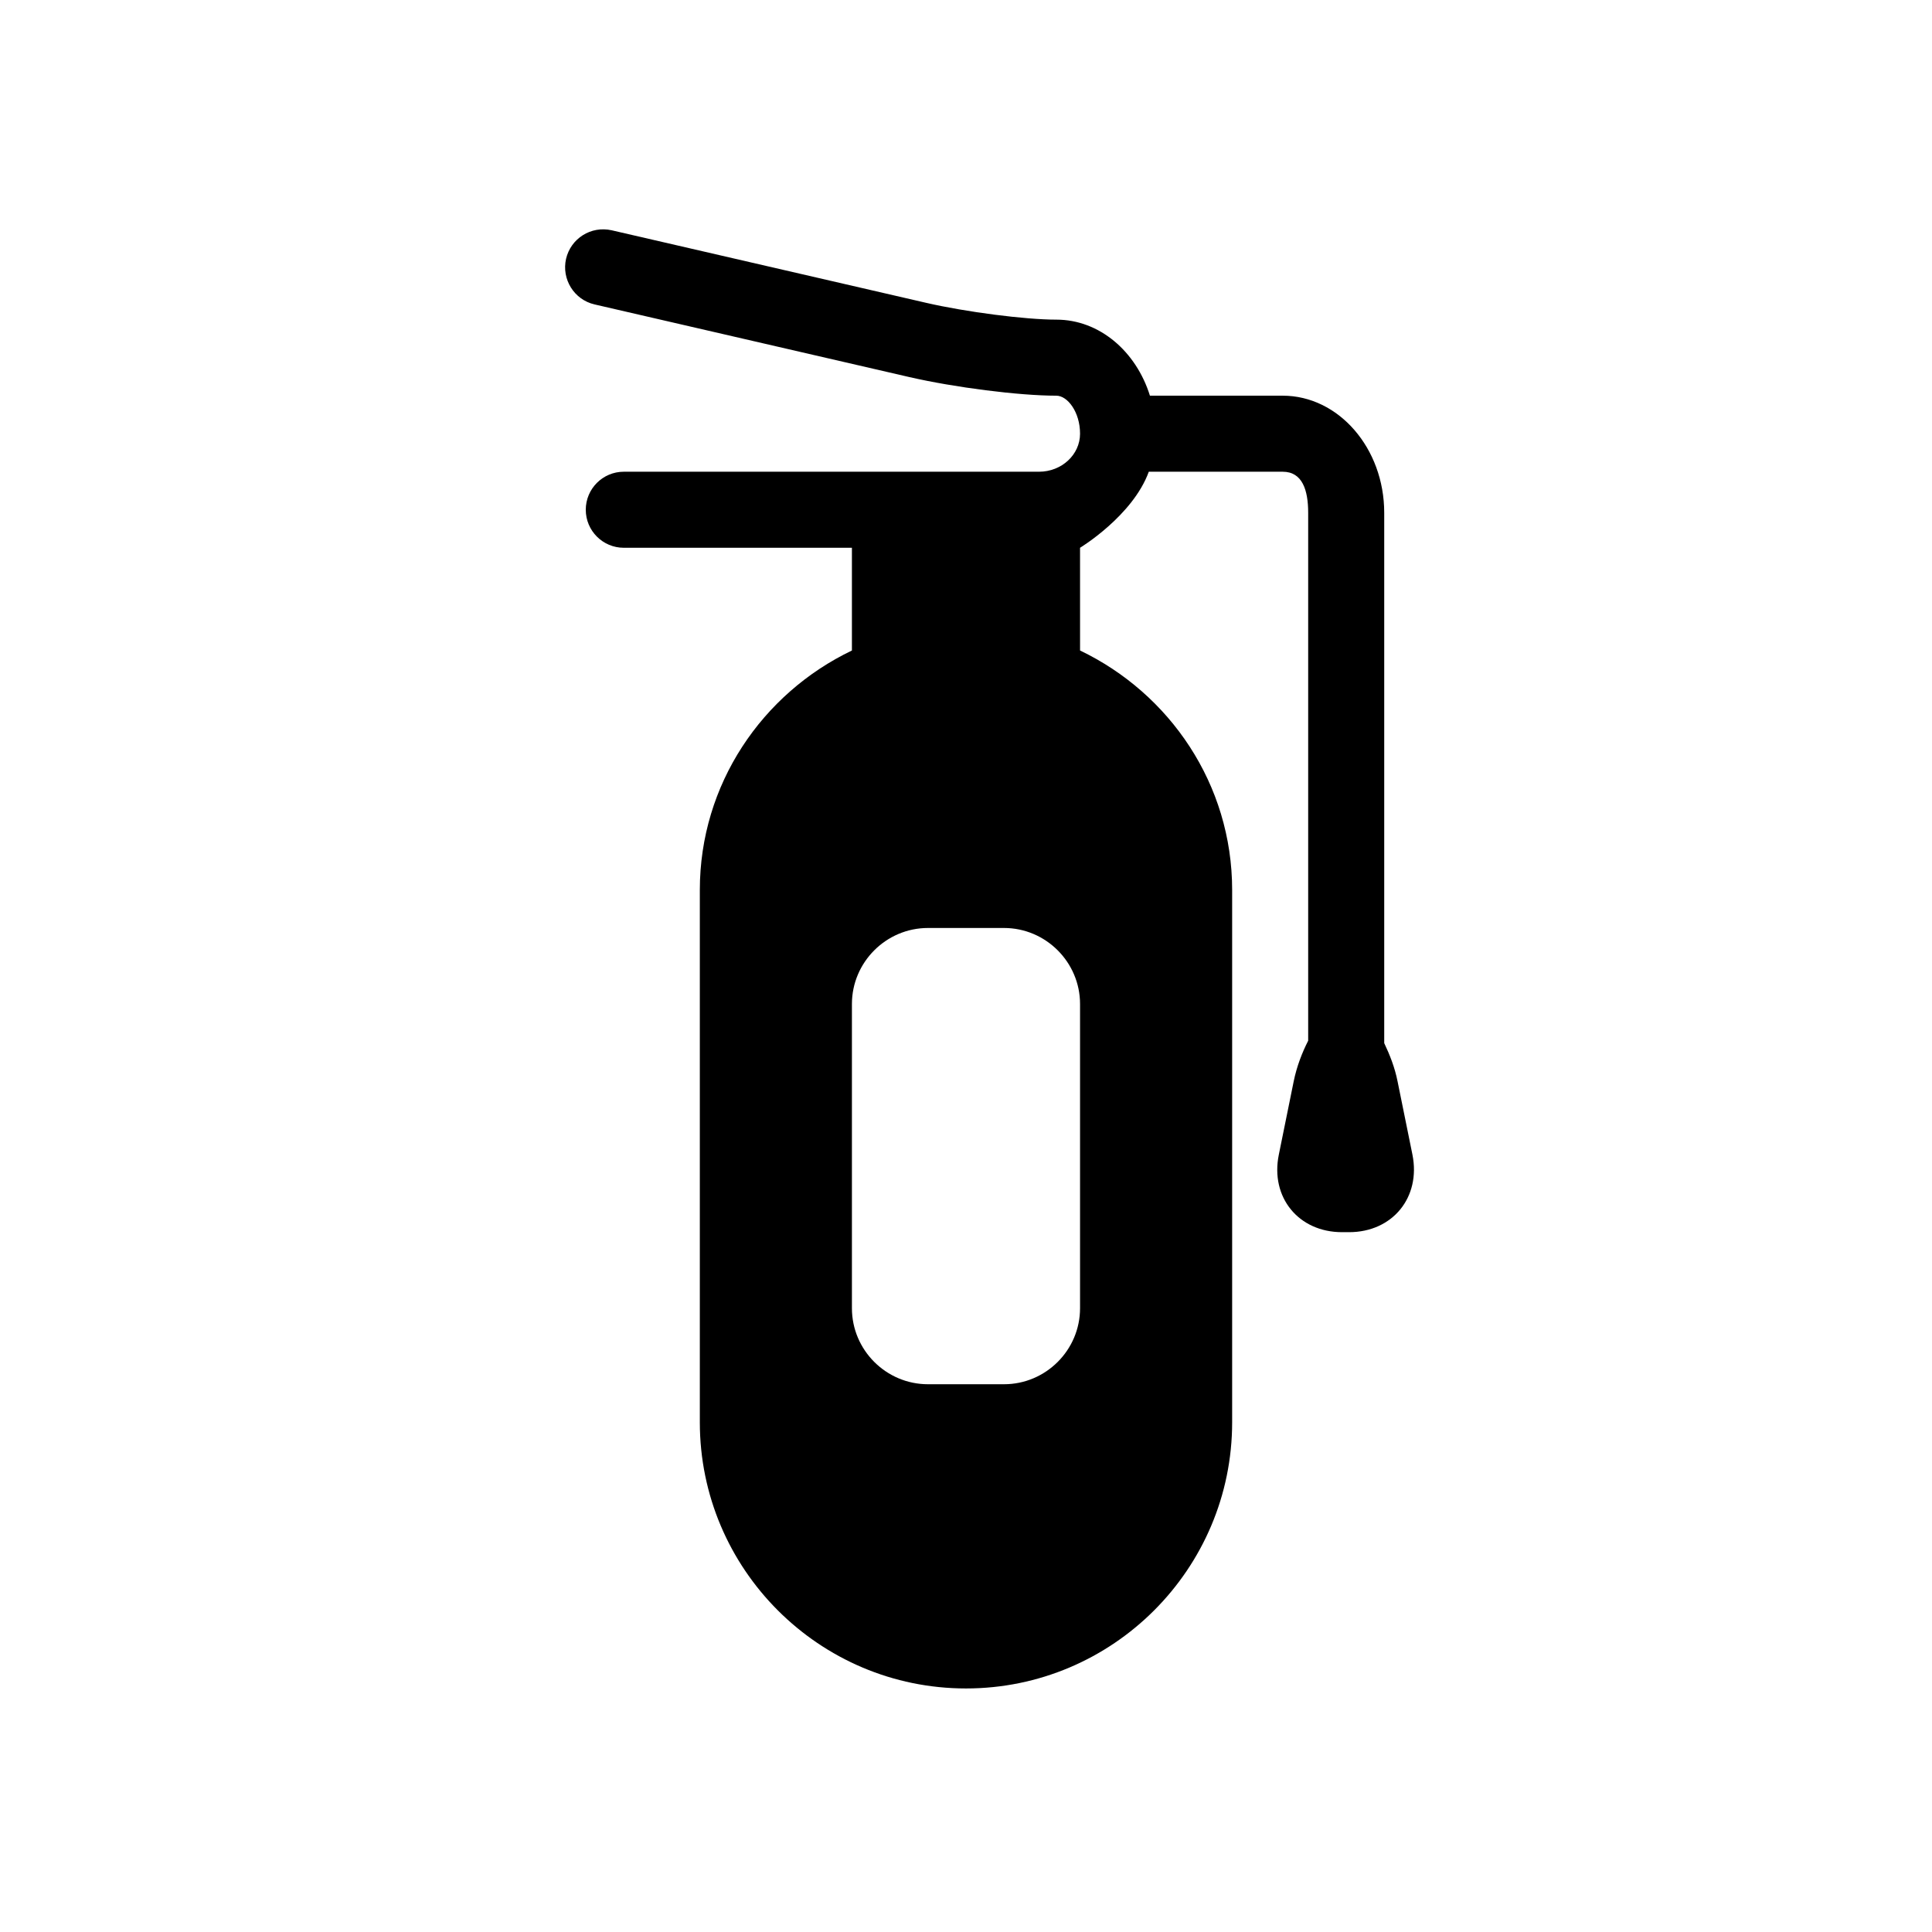 <?xml version="1.0" encoding="UTF-8"?>
<!-- Uploaded to: SVG Repo, www.svgrepo.com, Generator: SVG Repo Mixer Tools -->
<svg fill="#000000" width="800px" height="800px" version="1.1" viewBox="144 144 512 512" xmlns="http://www.w3.org/2000/svg">
 <path d="m514.38 430.63c-0.746-3.789-2.098-7.133-3.547-10.195v-140.54c0-17.109-12.09-31.035-26.902-31.035h-35.188c-3.648-11.707-13.34-20.152-24.809-20.152-8.262 0-24.023-2.035-34.48-4.453l-83.348-19.227c-5.504-1.227-10.824 2.156-12.094 7.559-1.227 5.422 2.137 10.84 7.559 12.09l83.309 19.227c12.074 2.781 29.203 4.957 39.059 4.957 2.961 0 6.285 4.312 6.285 10.078 0 5.559-4.875 10.074-10.883 10.074h-110.03c-5.562 0-10.074 4.516-10.074 10.078 0 5.559 4.512 10.074 10.074 10.074h60.457v27.227c-23.738 11.367-40.305 35.426-40.305 63.461v141.07c0 38.895 31.641 70.535 70.535 70.535s70.535-31.641 70.535-70.535v-141.07c0-28.031-16.566-52.094-40.305-63.461l-0.004-27.227s13.965-8.445 18.219-20.152h35.488c5.219 0 6.75 4.879 6.75 10.883v139.9c-1.613 3.184-3.023 6.769-3.848 10.82l-3.93 19.367c-2.32 11.324 5.238 20.555 16.746 20.555h1.875c11.508 0 19.062-9.23 16.785-20.555zm-84.156 60.055c0 11.105-9.07 20.152-20.152 20.152h-20.152c-11.082 0-20.152-9.047-20.152-20.152v-80.609c0-11.082 9.07-20.152 20.152-20.152h20.152c11.082 0 20.152 9.07 20.152 20.152z"/>
</svg>